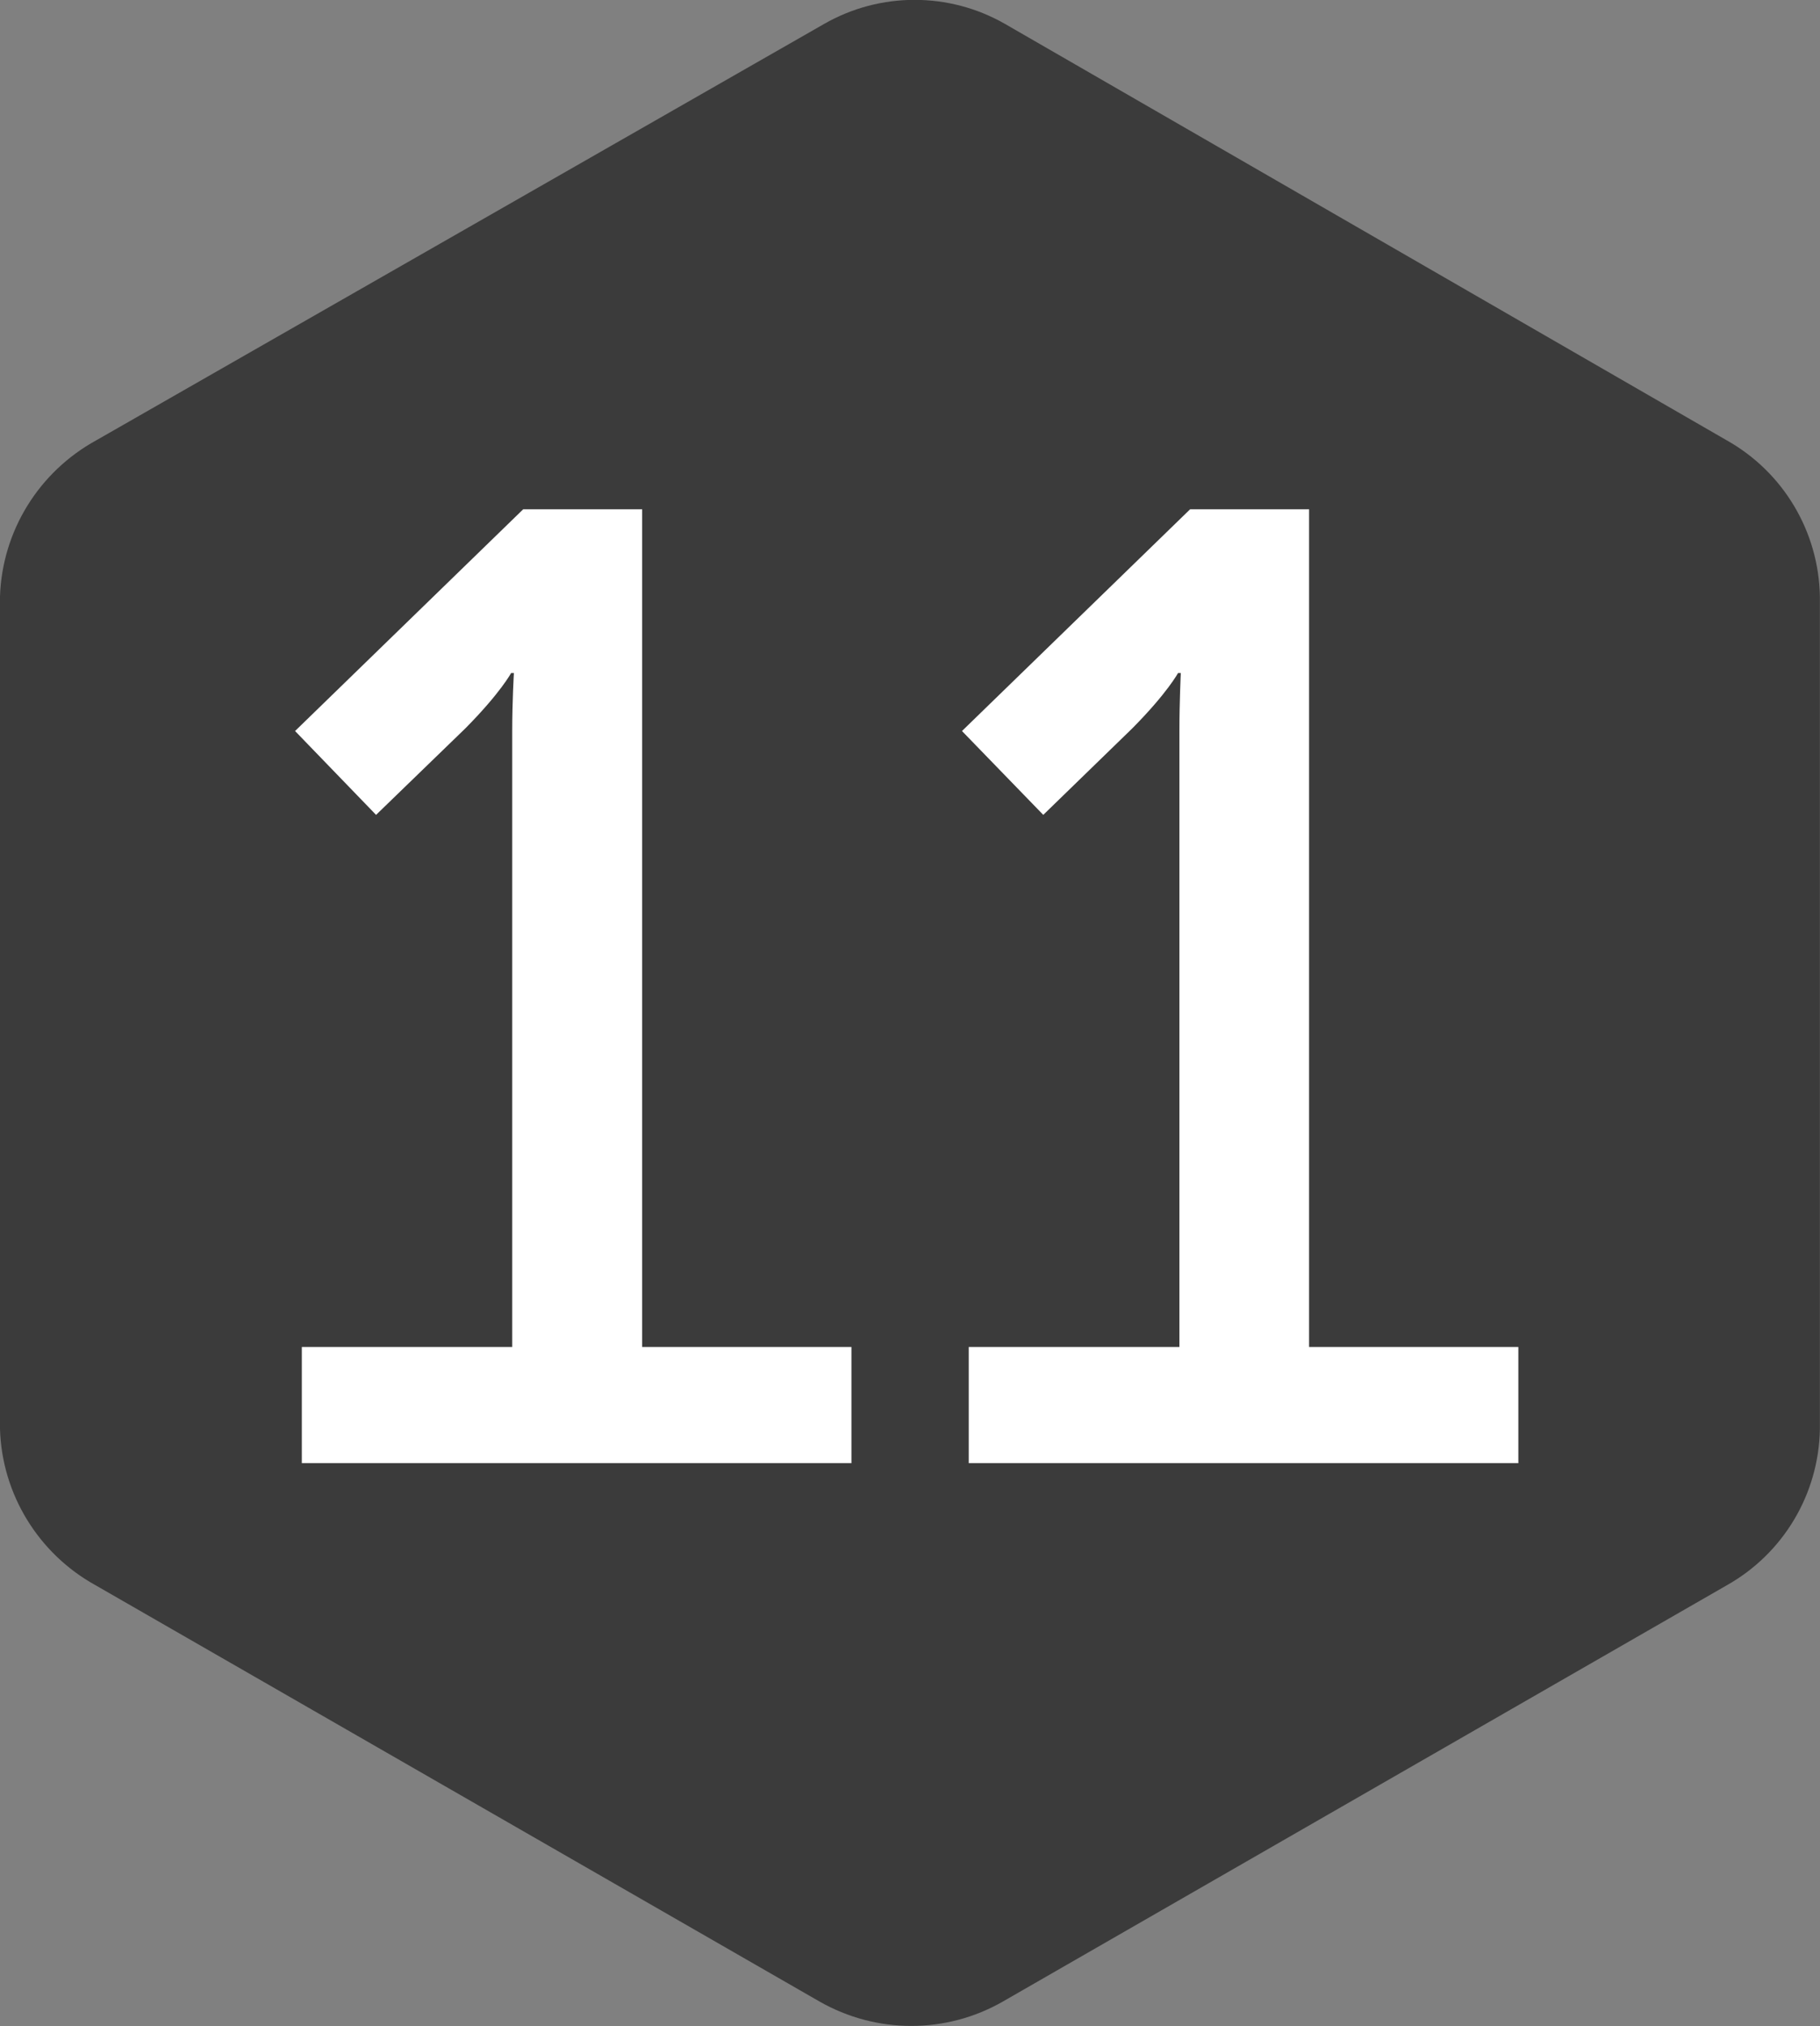 <?xml version="1.0" encoding="UTF-8"?> <svg xmlns="http://www.w3.org/2000/svg" xmlns:xlink="http://www.w3.org/1999/xlink" width="64.704" height="72.002" viewBox="0 0 64.704 72.002" fill="none"><rect x="0" y="0" width="64.704" height="72.002" fill="#808080" stroke="none"/><desc> Created with Pixso. </desc><defs></defs><path id="Path" d="M35.66 71.13L61.39 56.34C63.4 55.21 64.66 53.1 64.7 50.79L64.7 21.2C64.66 18.89 63.4 16.78 61.39 15.65L35.73 0.85C33.74 -0.29 31.29 -0.29 29.3 0.85L3.42 15.65C1.38 16.77 0.08 18.87 0 21.19L0 50.79C0.07 53.11 1.37 55.22 3.4 56.34L29.13 71.13C31.16 72.29 33.64 72.29 35.66 71.13Z" fill="#3B3B3B" fill-opacity="1" fill-rule="nonzero"></path><path id="Path" d="M61.39 56.34C63.4 55.21 64.66 53.1 64.7 50.79L64.7 21.2C64.66 18.89 63.4 16.78 61.39 15.65L35.73 0.85C33.74 -0.29 31.29 -0.29 29.3 0.85L3.42 15.65C1.38 16.77 0.08 18.87 0 21.19L0 50.79C0.07 53.11 1.37 55.22 3.4 56.34L29.13 71.13C31.16 72.29 33.64 72.29 35.66 71.13L61.39 56.34Z" stroke="#000000" stroke-opacity="0" stroke-width="0.562" stroke-dasharray="0"></path><path id="8" d="M30.27 52L10.73 52L10.73 47.87L18.21 47.87L18.21 25.98C18.21 24.92 18.27 23.92 18.27 23.92L18.17 23.92C18.17 23.92 17.79 24.63 16.54 25.89L13.37 28.96L10.49 25.98L18.6 18.1L22.83 18.1L22.83 47.87L30.27 47.87L30.27 52ZM53.98 52L34.44 52L34.44 47.87L41.93 47.87L41.93 25.98C41.93 24.92 41.98 23.92 41.98 23.92L41.88 23.92C41.88 23.92 41.5 24.63 40.25 25.89L37.09 28.96L34.2 25.98L42.31 18.1L46.54 18.1L46.54 47.87L53.98 47.87L53.98 52Z" fill="#FFFFFF" fill-opacity="1" fill-rule="evenodd"></path></svg> 